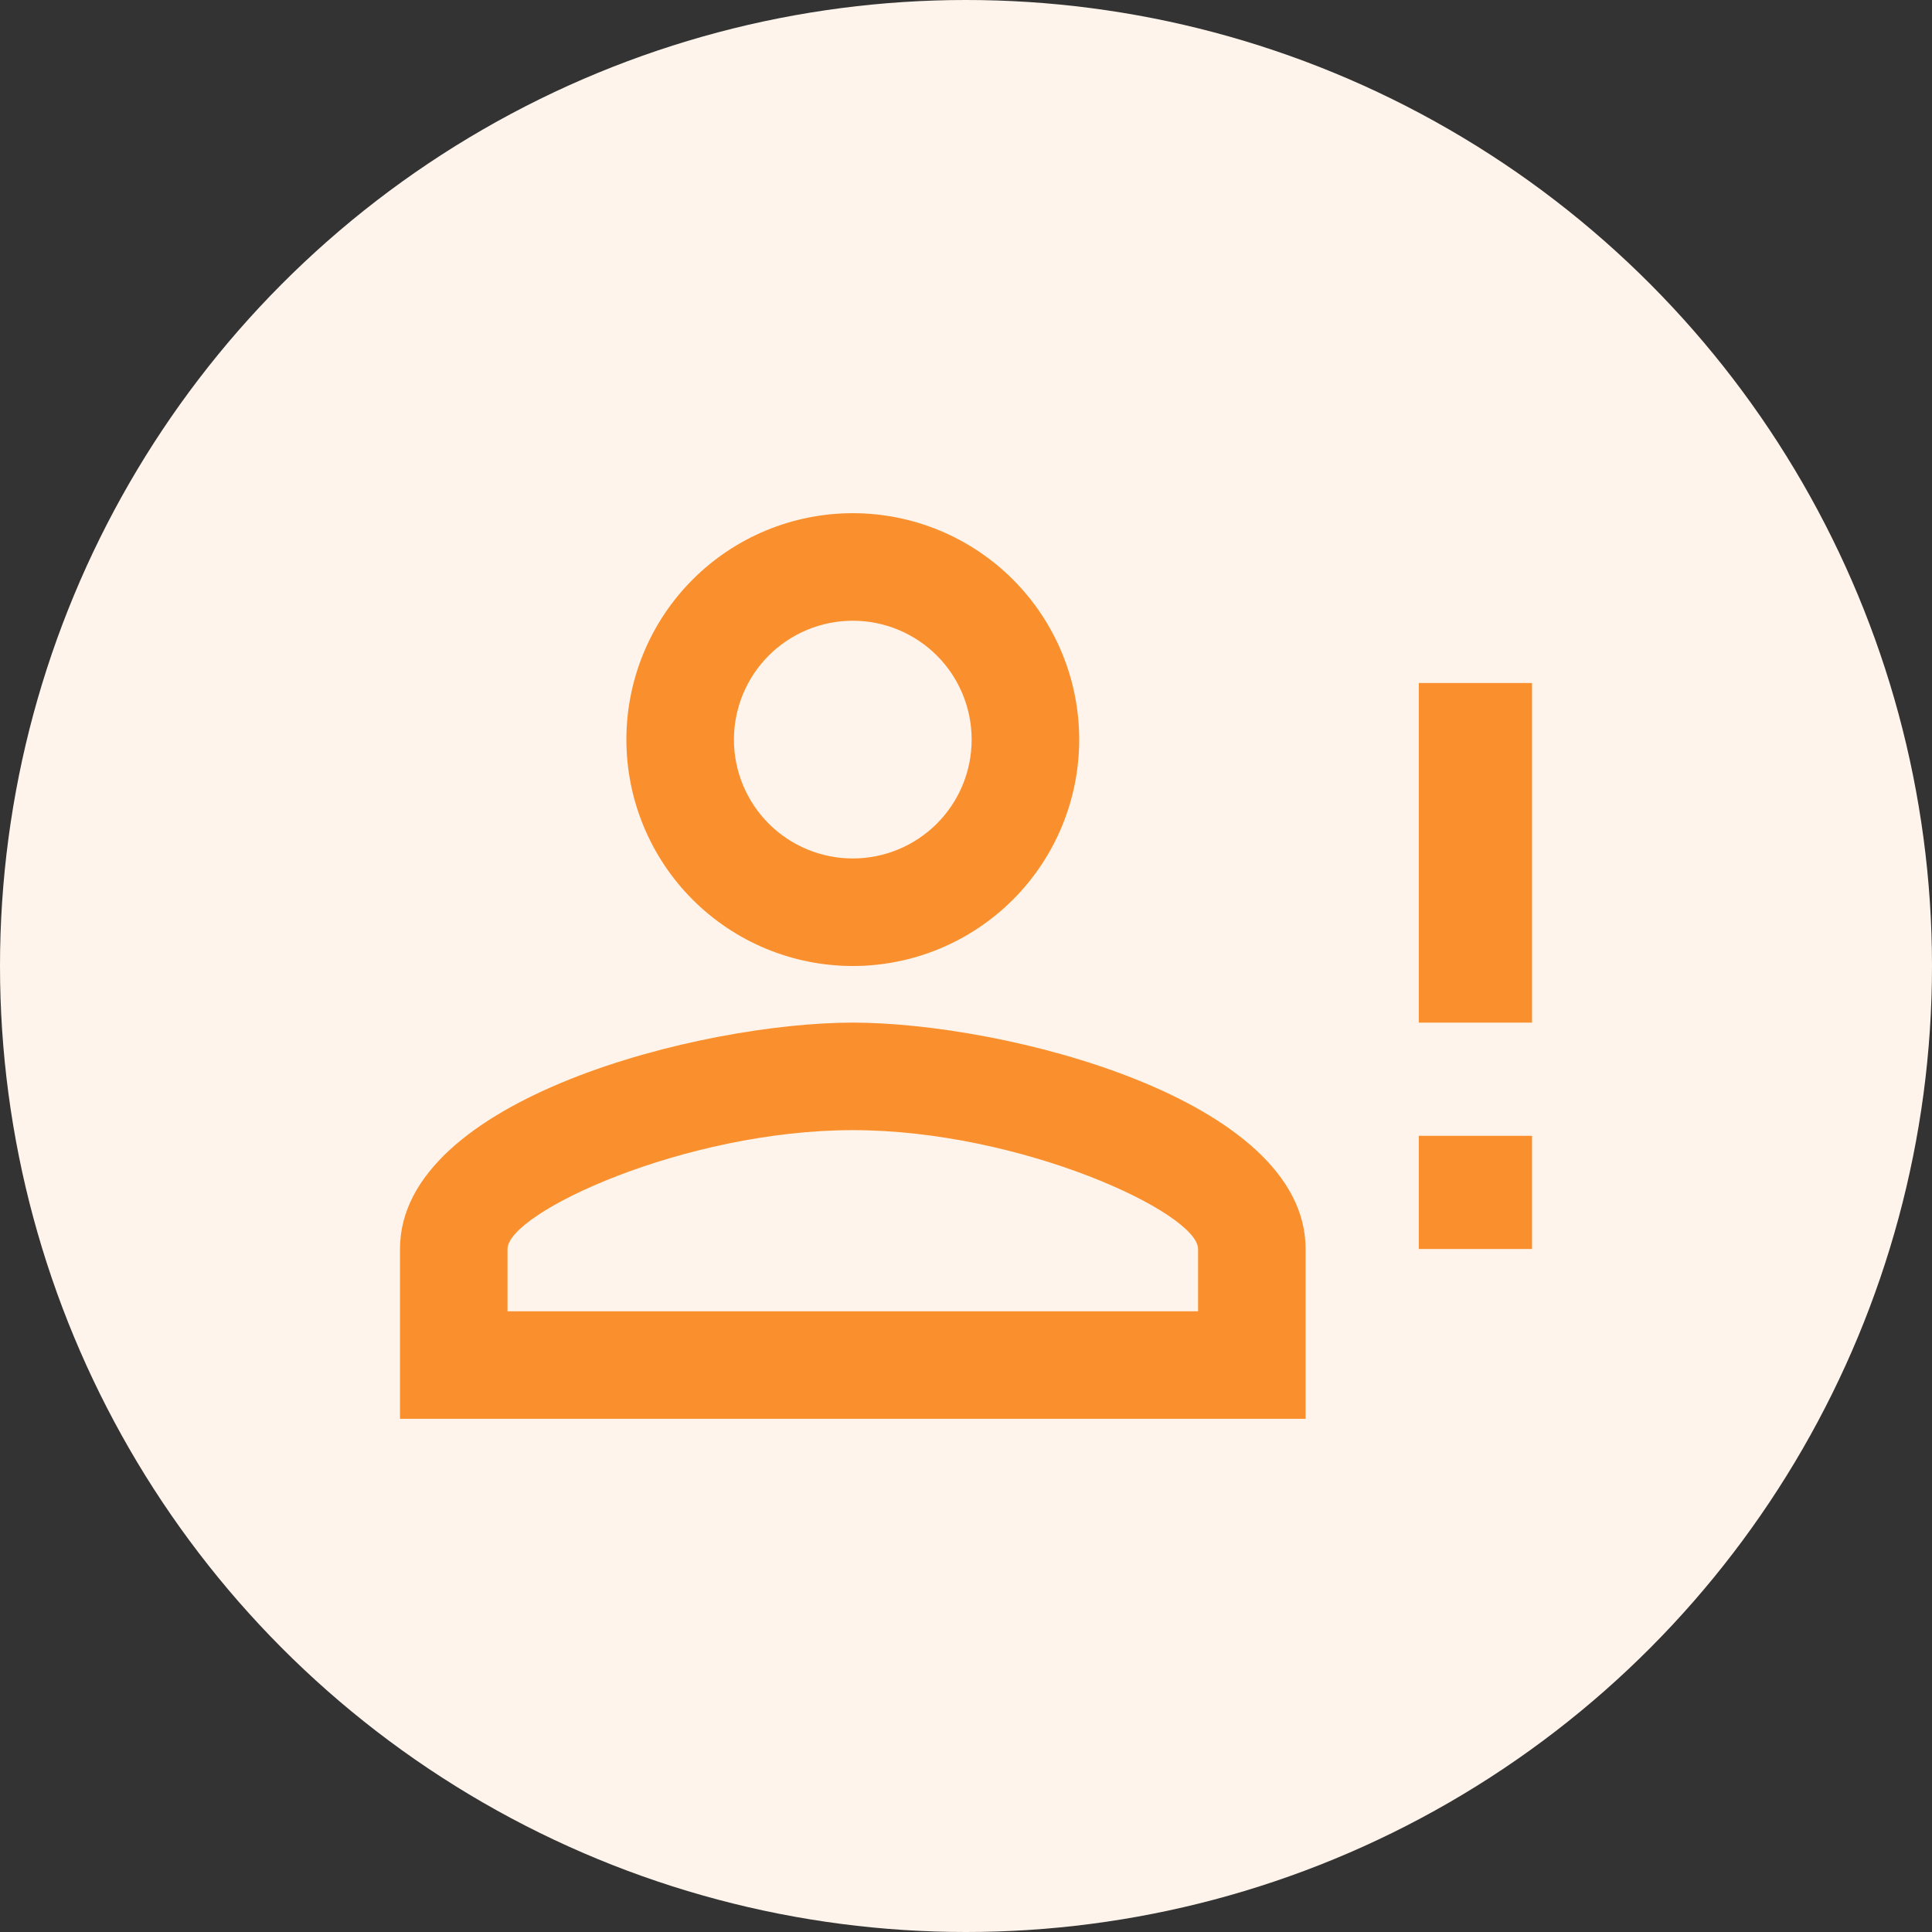 <svg width="128" height="128" viewBox="0 0 128 128" fill="none" xmlns="http://www.w3.org/2000/svg">
<rect x="0" y="0" width="128" height="128" fill="#333333" stroke="none"/>
<circle cx="64" cy="64" r="64" fill="#FFF4EB"/>
<path d="M94 64V45.25H101.5V67.75H94V64ZM94 82.75H101.5V75.25H94V82.75ZM56.5 67.75C66.513 67.75 86.5 72.775 86.5 82.75V94H26.5V82.75C26.5 72.775 46.487 67.75 56.5 67.75ZM56.5 34C60.478 34 64.294 35.58 67.107 38.393C69.92 41.206 71.5 45.022 71.5 49C71.5 52.978 69.92 56.794 67.107 59.607C64.294 62.42 60.478 64 56.5 64C52.522 64 48.706 62.42 45.893 59.607C43.08 56.794 41.5 52.978 41.5 49C41.5 45.022 43.08 41.206 45.893 38.393C48.706 35.58 52.522 34 56.5 34V34ZM56.5 74.875C45.362 74.875 33.625 80.35 33.625 82.75V86.875H79.375V82.75C79.375 80.35 67.638 74.875 56.5 74.875ZM56.5 41.125C54.411 41.125 52.408 41.955 50.931 43.431C49.455 44.908 48.625 46.911 48.625 49C48.625 51.089 49.455 53.092 50.931 54.569C52.408 56.045 54.411 56.875 56.5 56.875C58.589 56.875 60.592 56.045 62.069 54.569C63.545 53.092 64.375 51.089 64.375 49C64.375 46.911 63.545 44.908 62.069 43.431C60.592 41.955 58.589 41.125 56.5 41.125Z" fill="#F9902D"/>
</svg>
